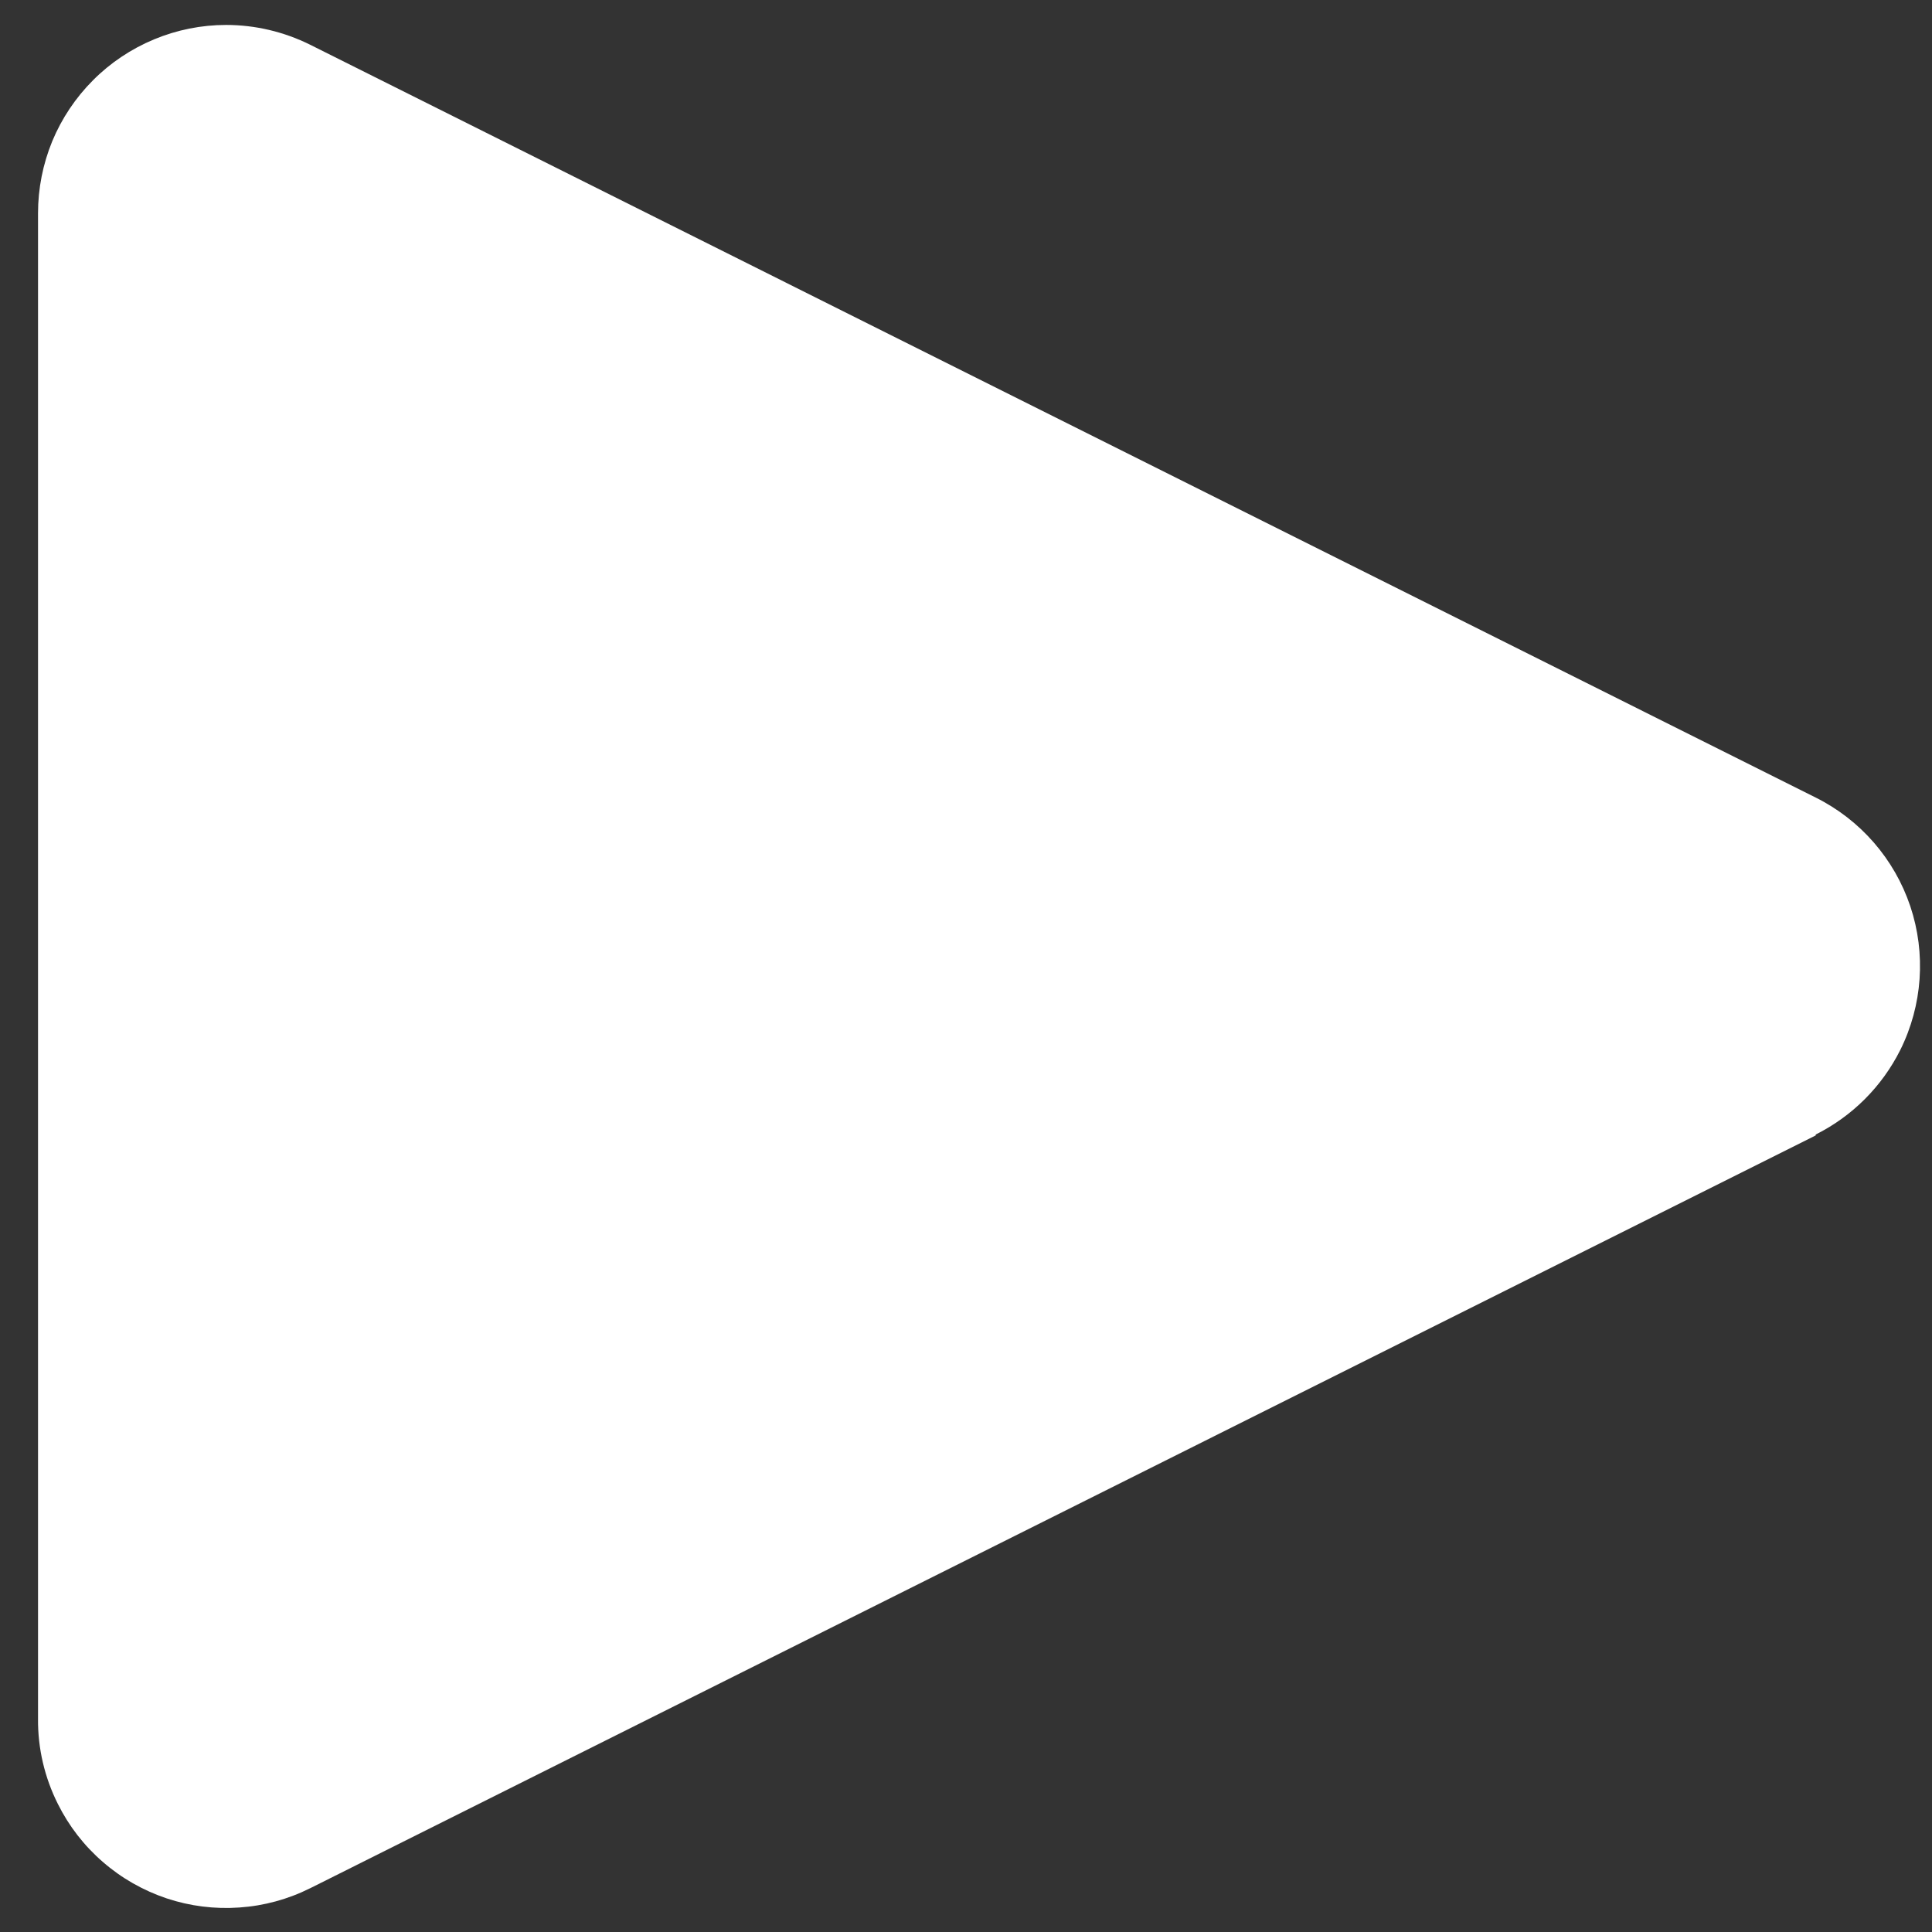 <svg width="22" height="22" viewBox="0 0 22 22" fill="none" xmlns="http://www.w3.org/2000/svg">
<rect x="0" y="0" width="22" height="22" fill="#333333" stroke="none"/>
<path d="M21.639 11.956C21.43 12.373 21.093 12.71 20.676 12.919V12.929L3.533 21.501C3.281 21.627 3.007 21.702 2.726 21.721C2.446 21.741 2.164 21.706 1.897 21.617C1.63 21.527 1.383 21.387 1.171 21.202C0.958 21.018 0.784 20.793 0.659 20.542C0.508 20.241 0.43 19.909 0.433 19.572V2.429C0.433 2.147 0.488 1.869 0.595 1.608C0.703 1.348 0.861 1.112 1.06 0.913C1.258 0.714 1.495 0.556 1.755 0.448C2.015 0.34 2.293 0.284 2.575 0.284C2.907 0.284 3.235 0.362 3.533 0.51L20.676 9.082C21.185 9.336 21.572 9.781 21.753 10.32C21.933 10.859 21.892 11.447 21.639 11.956Z" fill="white"/>
</svg>
